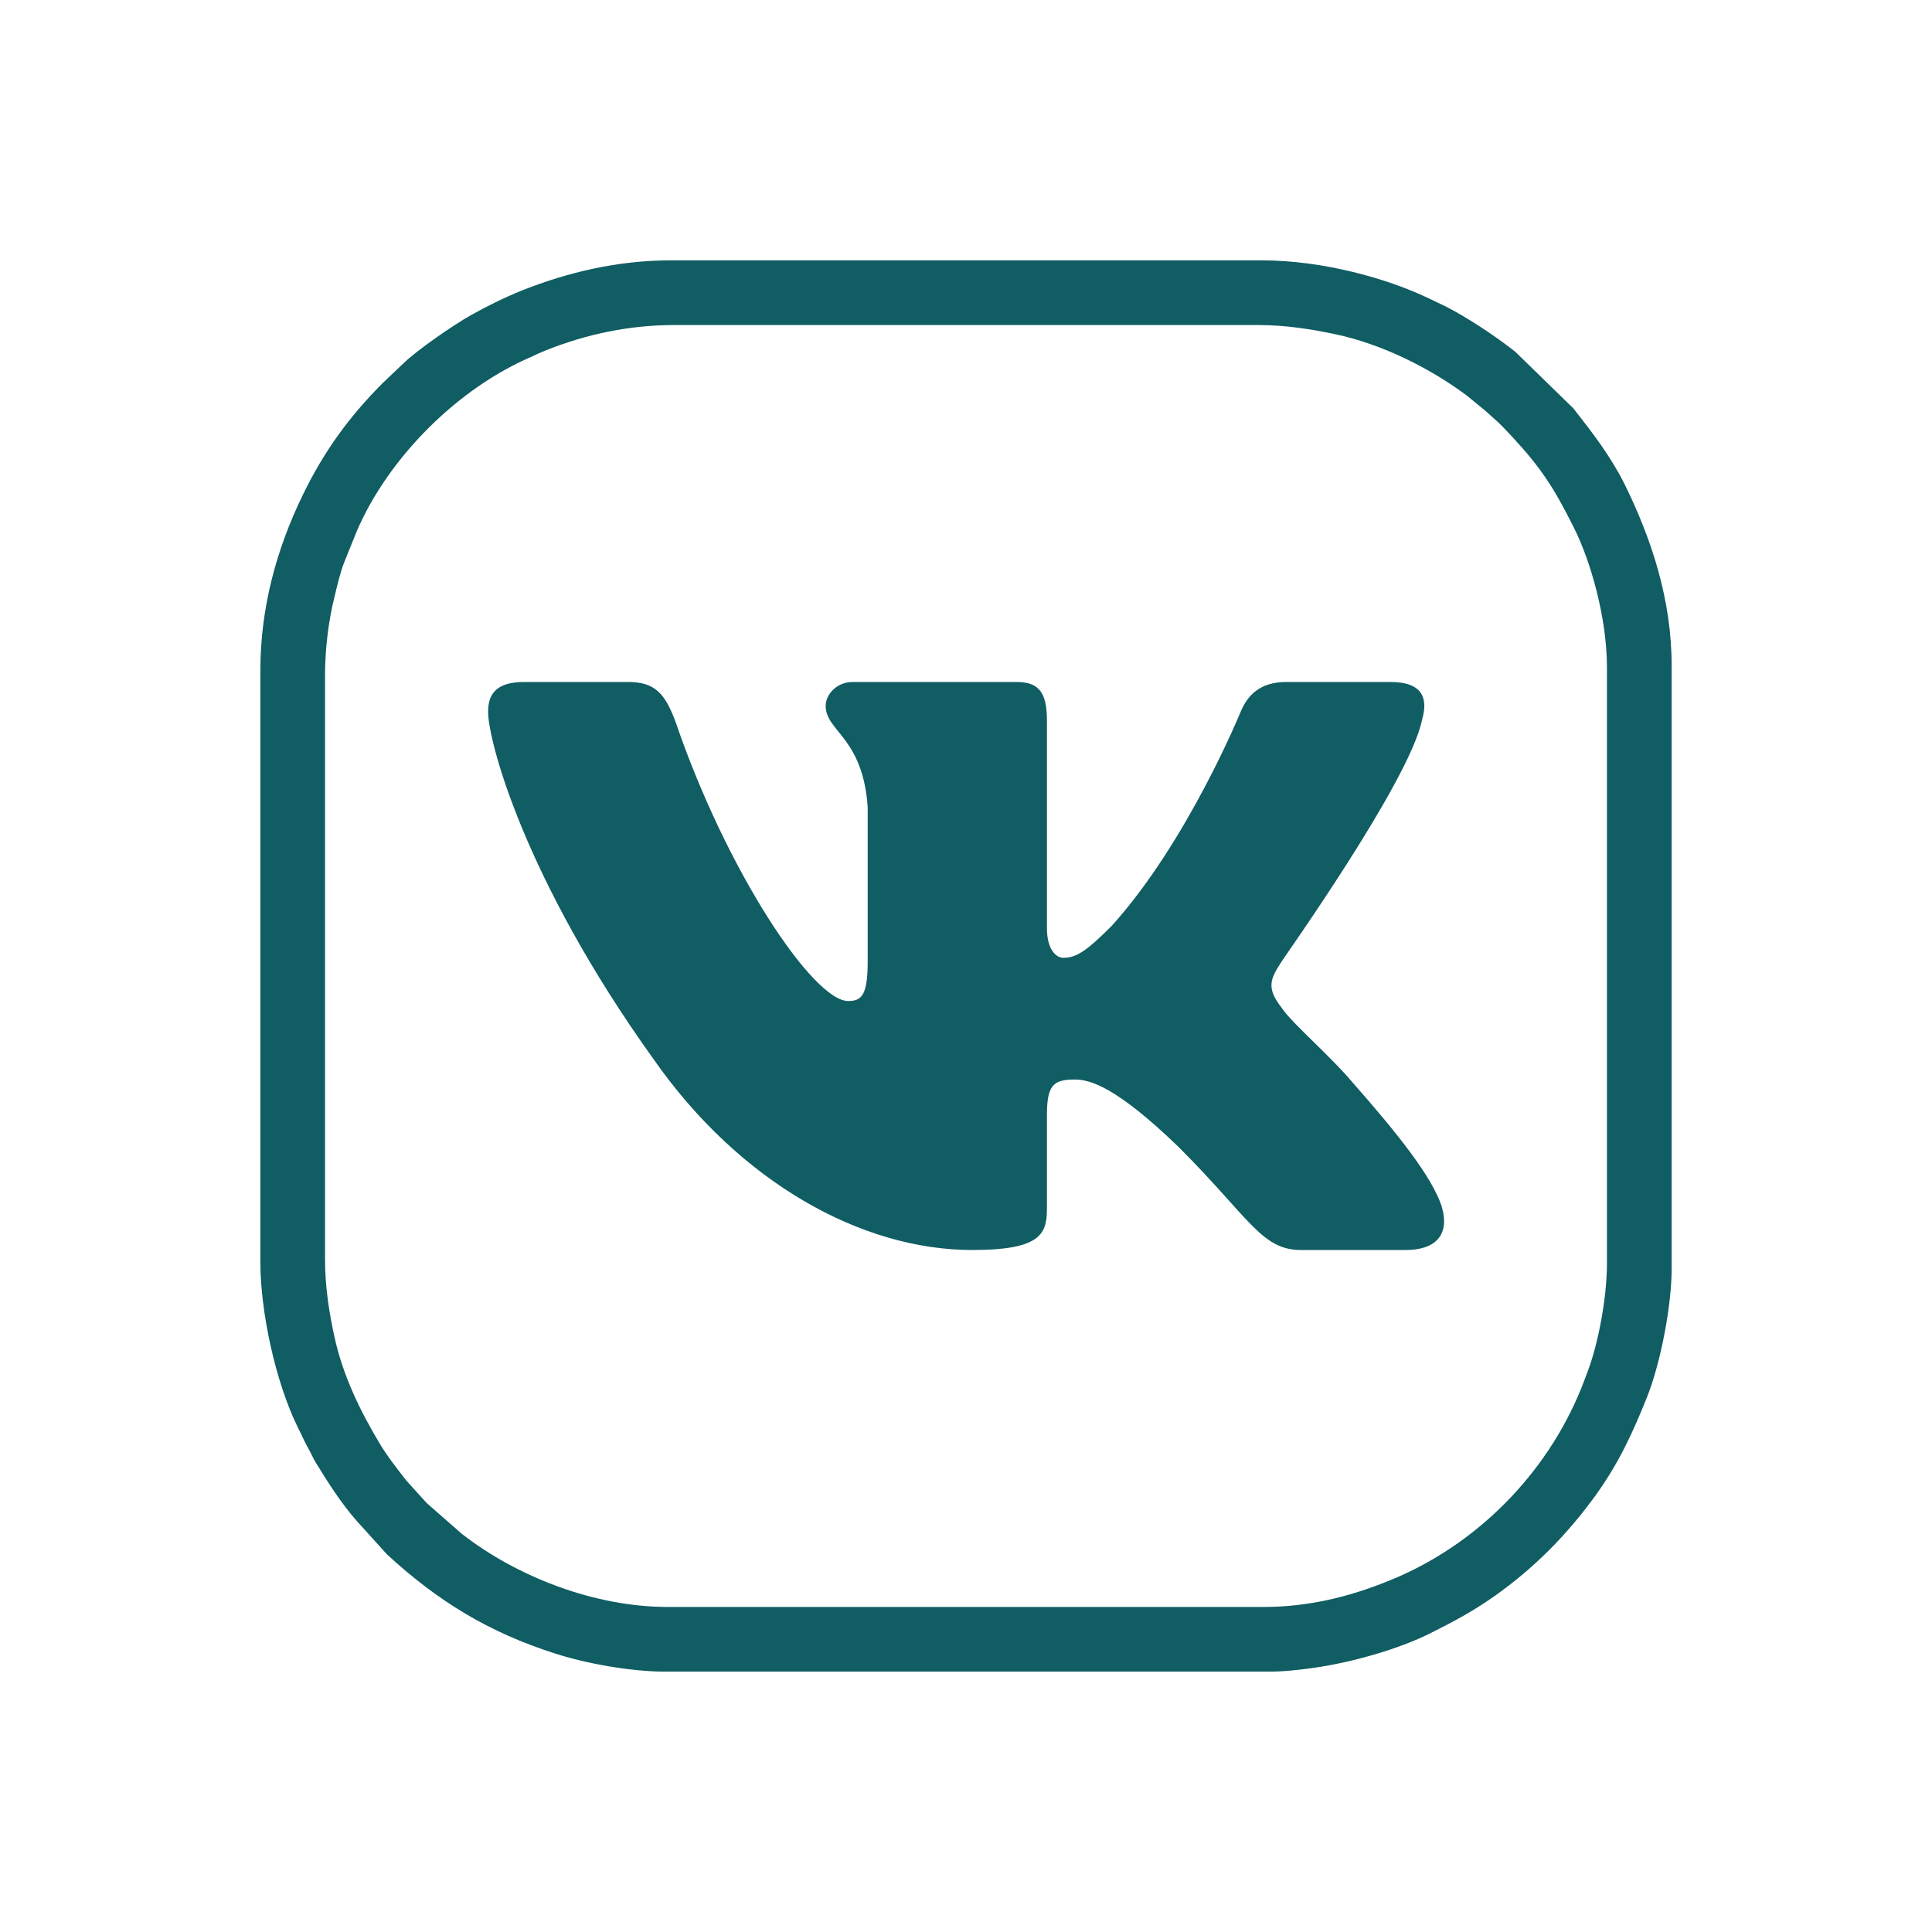 <svg xmlns="http://www.w3.org/2000/svg" viewBox="0 0 250 250" shape-rendering="geometricPrecision" text-rendering="geometricPrecision" image-rendering="optimizeQuality" fill-rule="evenodd" clip-rule="evenodd"><defs><style type="text/css"><![CDATA[
    .fil0 {fill:none;fill-rule:nonzero}
    .fil1 {fill:#105D63}
   ]]></style></defs><g id="Слой_x0020_1"><rect class="fil0" width="100%" height="100%"/><path class="fil1" d="M42.06 162.97v-75.69c0-3.47.5-7.19 1.22-10.03.31-1.31.72-3.09 1.22-4.38l1.66-4.12c4.09-9.53 13.06-18.5 22.62-22.59.66-.32 1.22-.57 1.91-.85 5.19-2.06 10.72-3.25 16.59-3.25h75.44c3.69 0 6.9.53 9.94 1.16 6.03 1.25 12.28 4.34 17.15 7.97l2.28 1.87c2.04 1.82 1.75 1.5 3.6 3.47 3.72 4.03 5.34 6.5 7.94 11.69 2.18 4.31 4.31 11.69 4.31 18.15v77.13c0 4.31-1.1 10.34-2.53 14.06-.28.72-.47 1.28-.75 1.97-4.53 11.28-13.75 20.56-25.04 25.06-5.03 2.04-10.34 3.35-16.12 3.35h-77.13c-9.43 0-19.5-3.91-26.62-9.47l-4.53-3.97-2.6-2.87c-1.12-1.41-2.59-3.32-3.5-4.85-2.59-4.34-4.75-8.81-5.84-13.78-.66-3.03-1.22-6.41-1.22-10.03zm-8.37-76.19v76.47c0 6.56 1.97 15.59 4.84 21.44.72 1.4.69 1.56 1.63 3.22.21.4.34.72.56 1.12 1.65 2.69 3.34 5.38 5.44 7.78l3.9 4.31c6.6 6.1 13.25 10.13 21.78 12.85 3.97 1.28 9.75 2.34 14.28 2.34h78.03c2.04 0 4.16-.25 5.91-.5 4.81-.69 10.85-2.37 15.09-4.5 3.16-1.59 5.44-2.81 8.29-4.81 5.15-3.66 9.31-7.88 13.03-13 3-4.16 4.84-8.16 6.72-12.88 1.71-4.4 3.12-11.65 3.12-16.47v-78.03c0-8.44-2.56-16.31-6.09-23.47-1.85-3.68-4.13-6.62-6.63-9.81l-7.5-7.31c-2.47-1.97-6.25-4.47-9.03-5.88l-2.28-1.09c-5.37-2.56-13.65-4.87-21.53-4.87h-76.47c-6.81 0-13.28 1.53-19.25 3.9-2.31.94-4.53 2.03-6.69 3.25-2.18 1.22-6.97 4.53-8.68 6.22l-2.6 2.47c-4.4 4.41-7.62 8.84-10.37 14.5-3.41 7-5.5 14.62-5.5 22.75z"/><path id="Logo" class="fil1" d="M184 93.19c.87-2.91 0-4.94-4.06-4.94h-13.53c-3.47 0-5.04 1.84-5.88 3.88 0 0-6.87 16.81-16.65 27.65-3.19 3.19-4.54 4.16-6.29 4.16-.87 0-2.12-.97-2.12-3.88v-26.87c0-3.47-.97-4.94-3.88-4.94h-21.25c-2.12 0-3.5 1.66-3.5 3.09 0 3.32 4.85 4.07 5.44 13.16v19.91c0 4.37-.78 5.12-2.53 5.12-4.53 0-15.75-16.81-22.34-36.15-1.35-3.57-2.6-5.13-6.1-5.13h-13.53c-3.84 0-4.62 1.84-4.62 3.88 0 3.59 4.53 21.37 21.37 44.87 11.19 16.03 26.97 24.75 41.28 24.75 8.6 0 9.66-1.94 9.66-5.22v-12.19c0-3.87.78-4.65 3.59-4.65 2.04 0 5.41.97 13.44 8.72 9.19 9.18 10.72 13.34 15.85 13.34h13.53c3.87 0 5.81-1.94 4.65-5.72-1.25-3.75-5.62-9.28-11.4-15.84-3.19-3.78-7.94-7.75-9.28-9.78-2.04-2.6-1.47-3.75 0-6 0-.1 16.53-23.28 18.15-31.22z"/></g></svg>